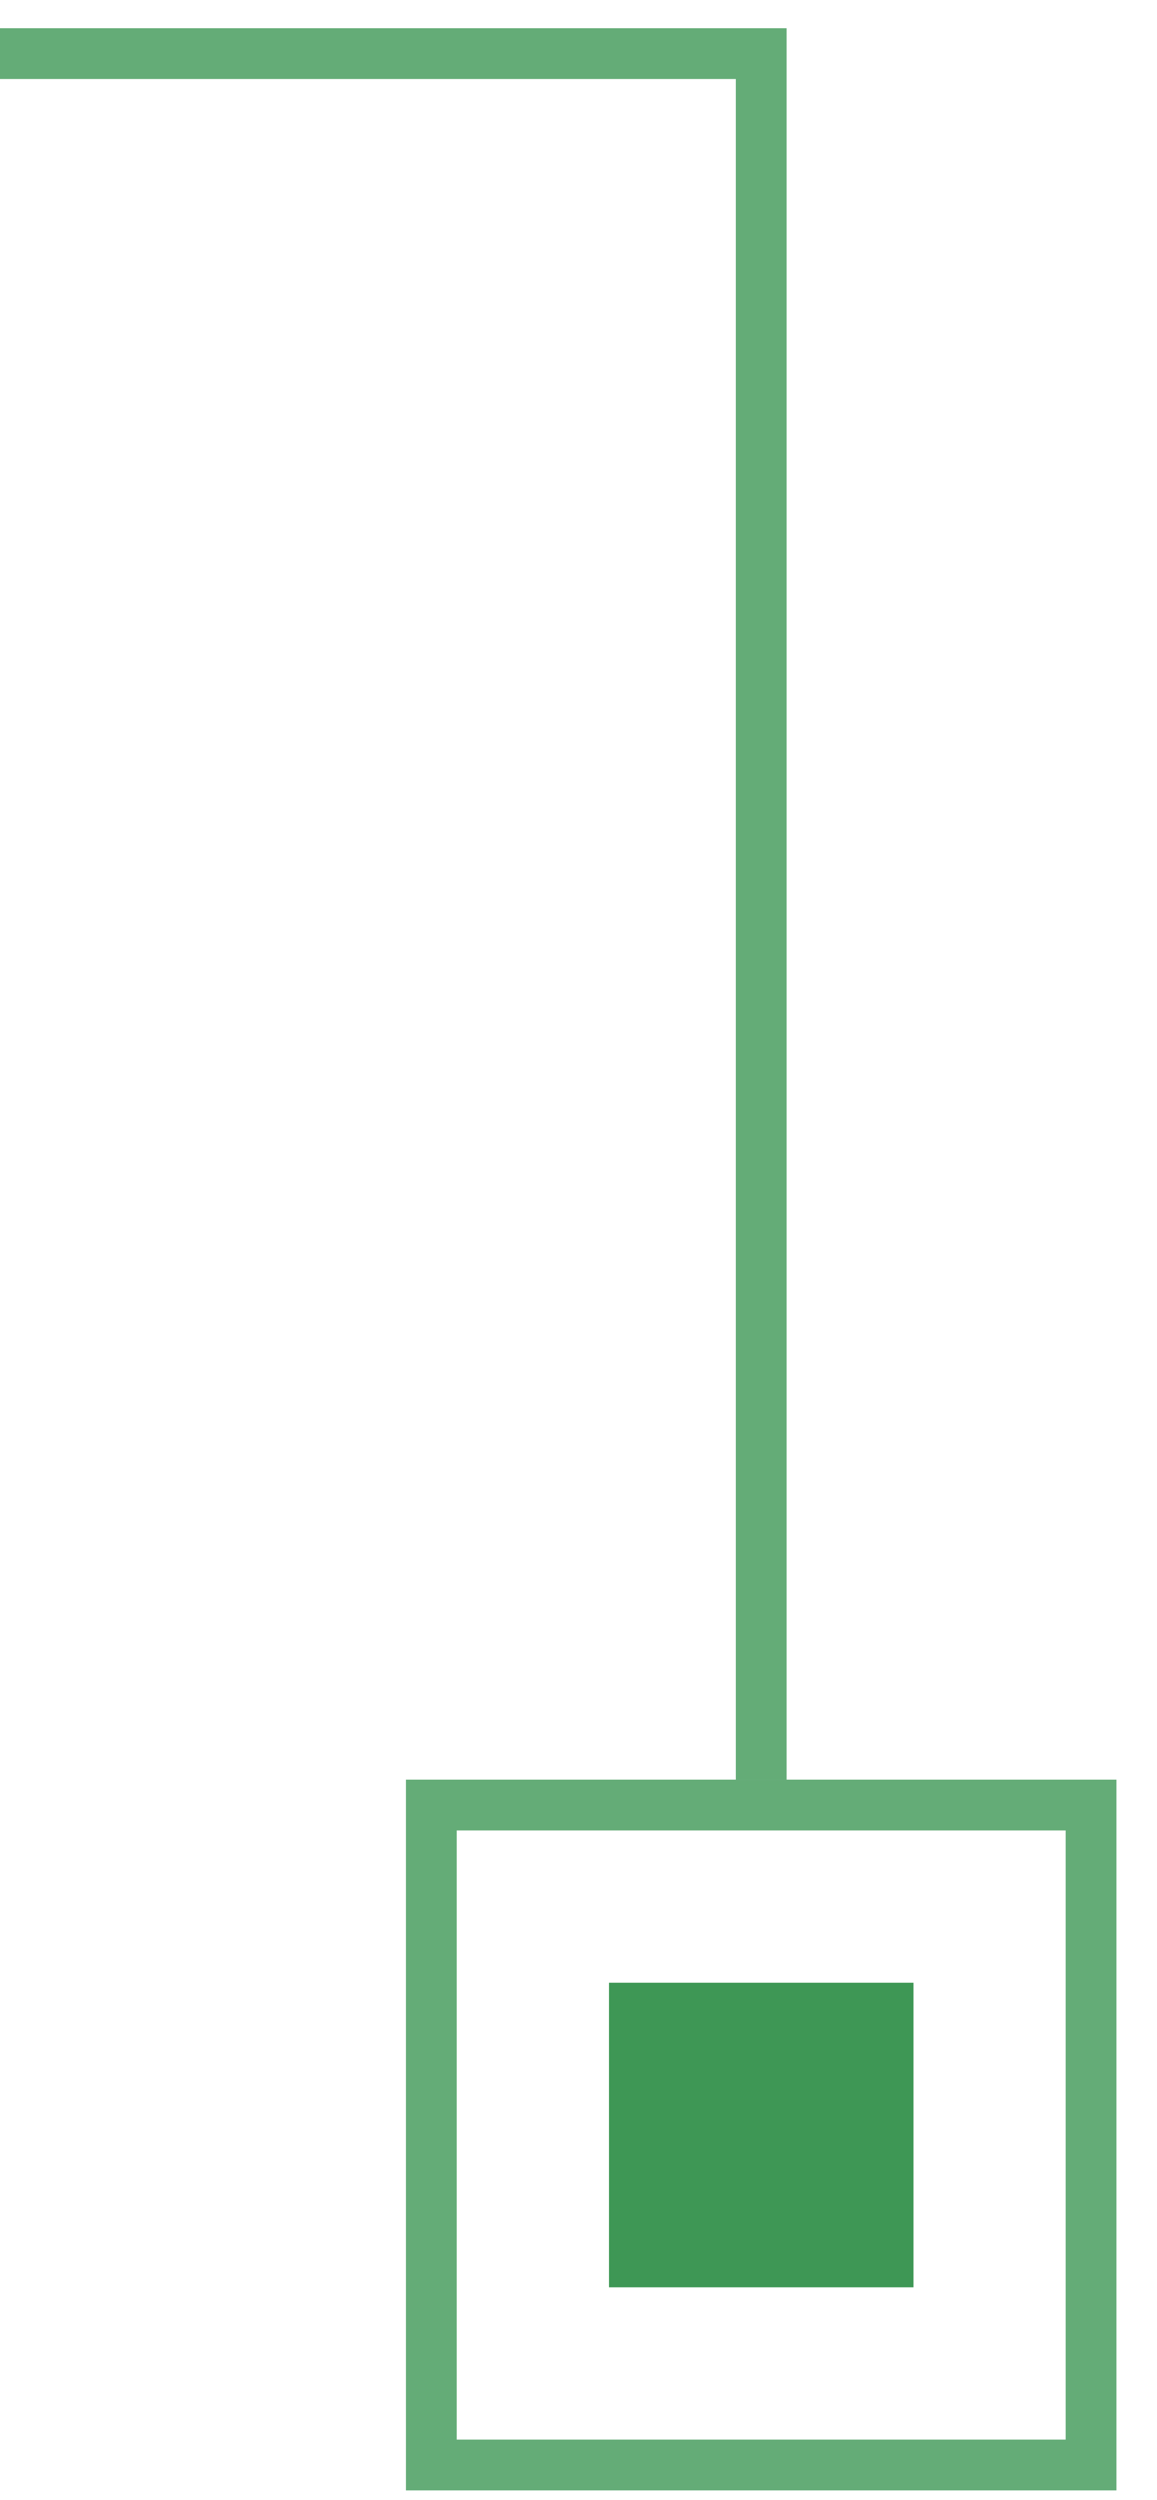 <?xml version="1.0" encoding="UTF-8"?> <svg xmlns="http://www.w3.org/2000/svg" width="25" height="54" viewBox="0 0 25 54" fill="none"><path d="M16.448 38.441L16.448 1.158L-3.44515e-05 1.158" stroke="#3E9755" stroke-opacity="0.8" stroke-width="1.097"></path><rect x="-0.548" y="0.548" width="14.255" height="14.255" transform="matrix(-1 0 0 1 23.027 38.441)" stroke="#3E9755" stroke-opacity="0.8" stroke-width="1.097"></rect><rect width="6.579" height="6.579" transform="matrix(-1 0 0 1 19.738 42.827)" fill="#3E9755"></rect></svg> 